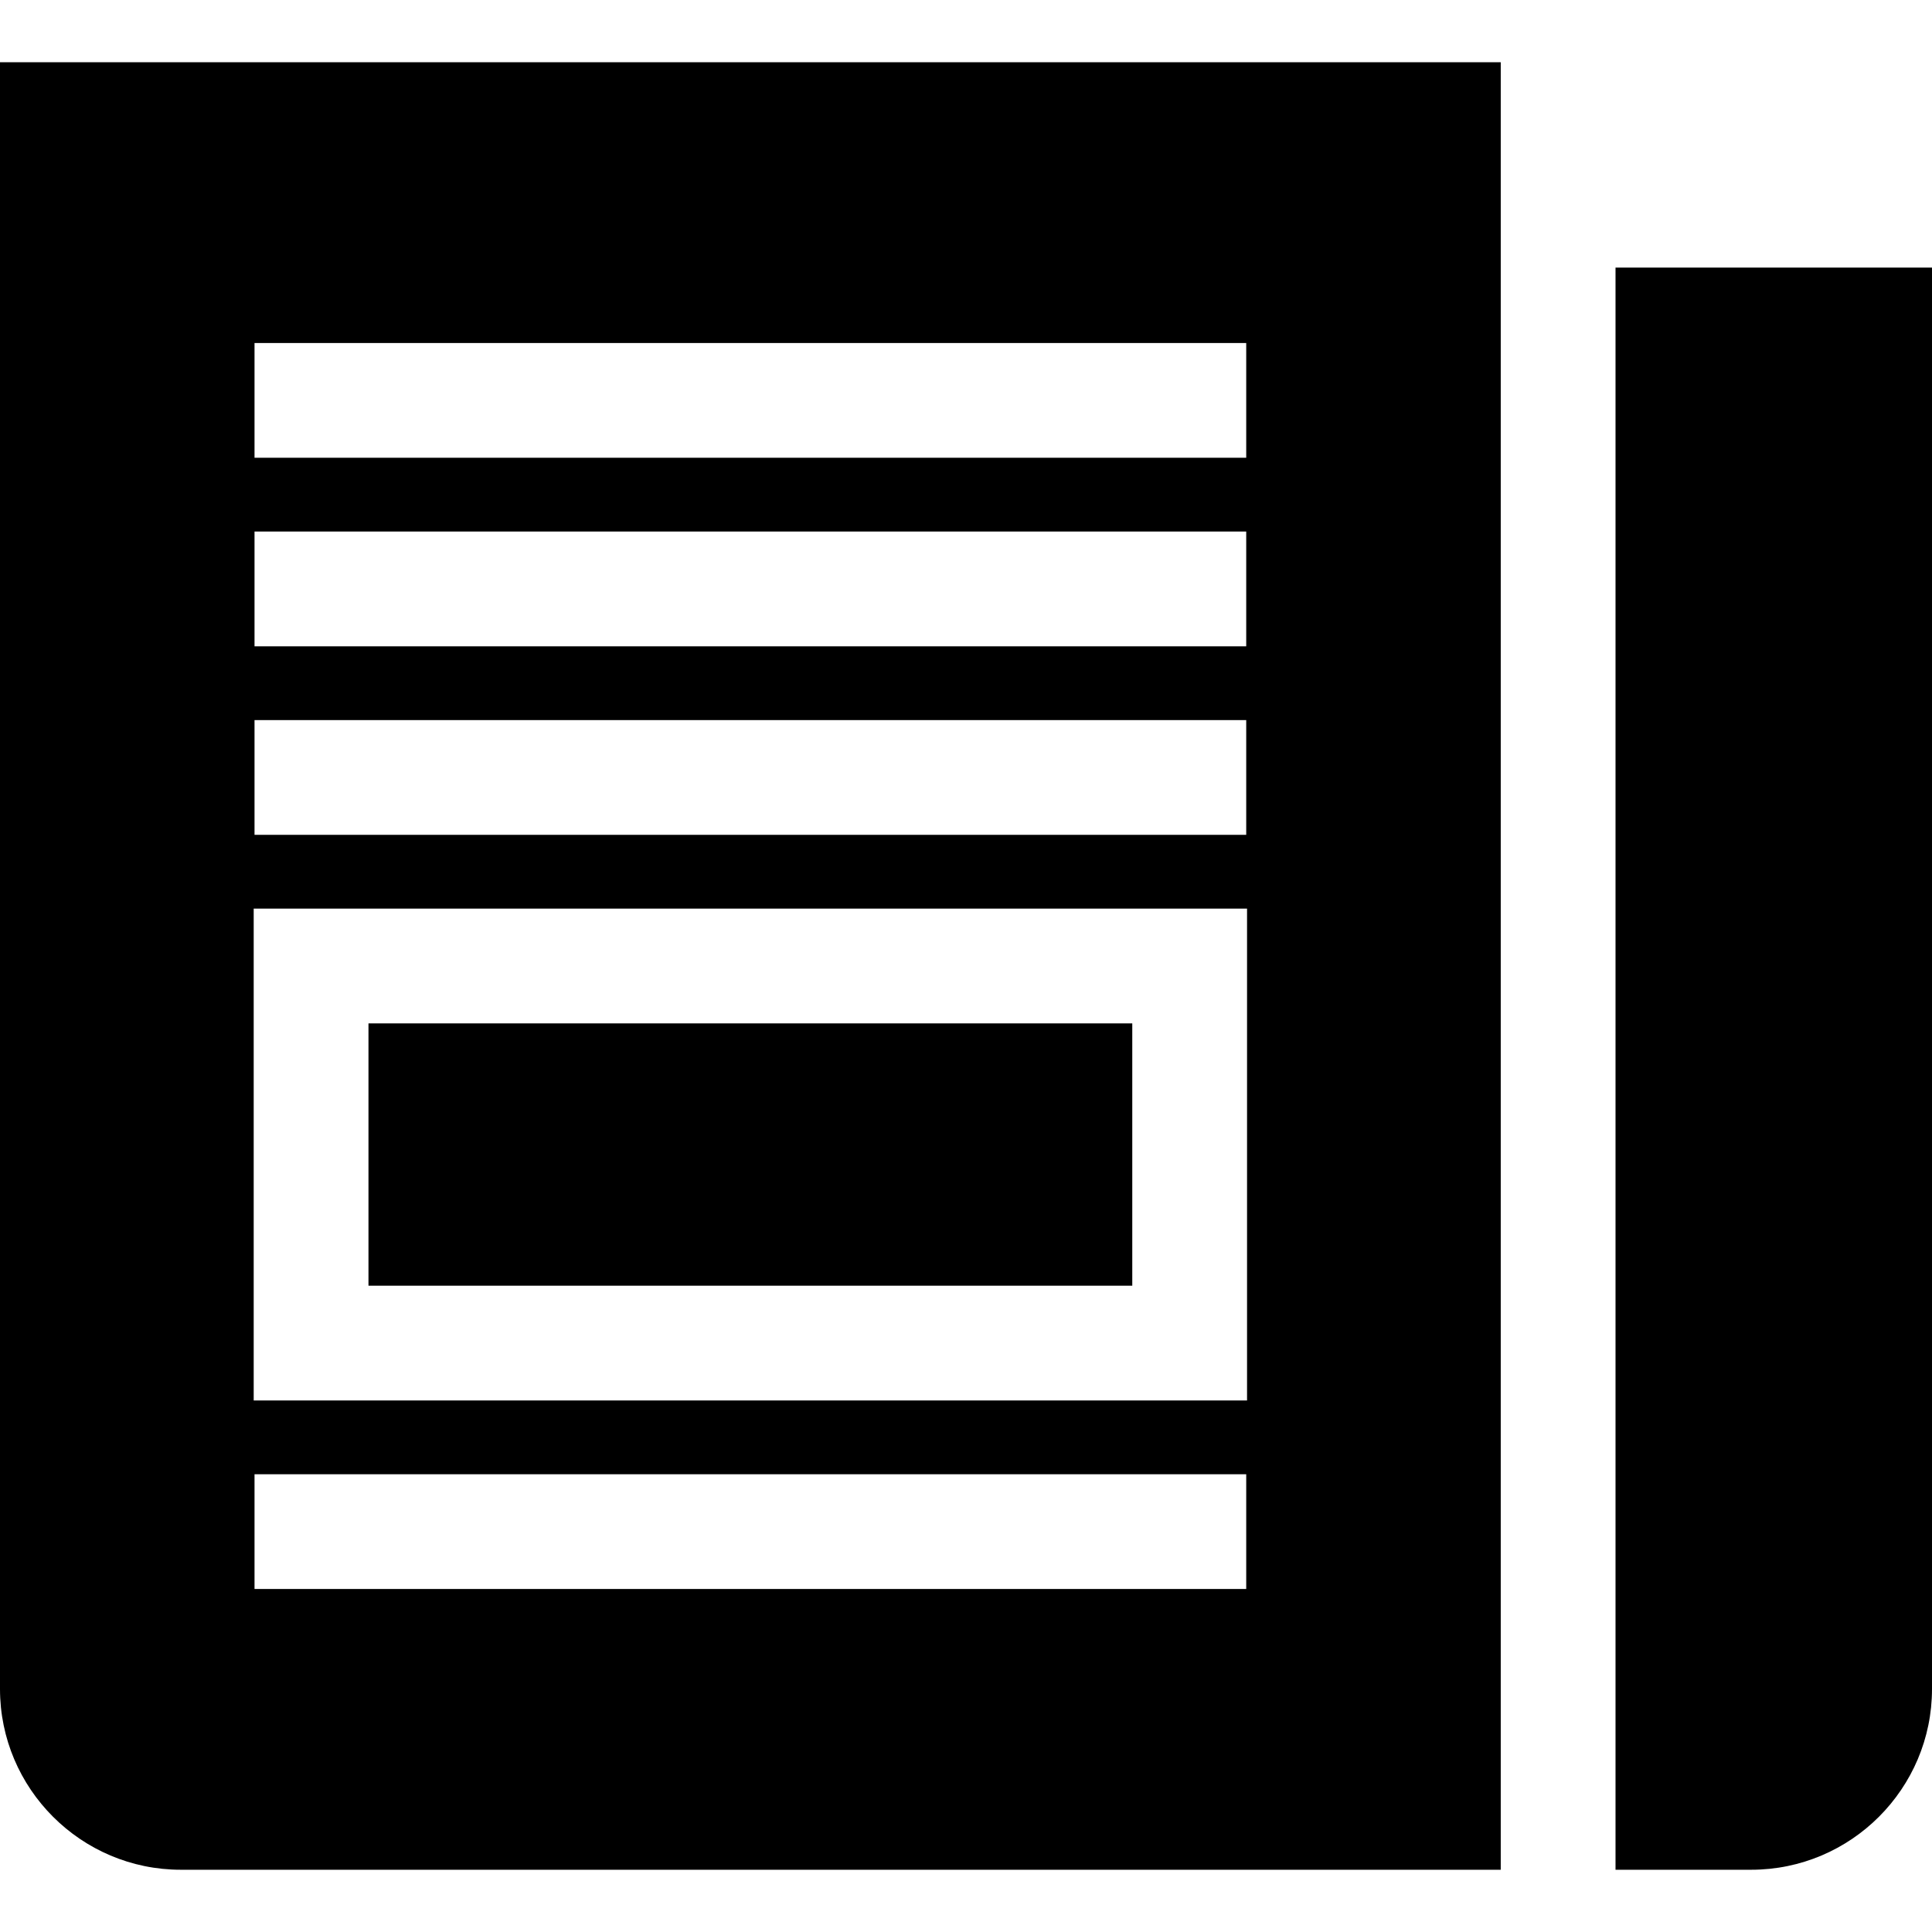 <?xml version="1.0" encoding="iso-8859-1"?>
<!-- Uploaded to: SVG Repo, www.svgrepo.com, Generator: SVG Repo Mixer Tools -->
<svg fill="#000000" version="1.1" id="Layer_1" xmlns="http://www.w3.org/2000/svg" xmlns:xlink="http://www.w3.org/1999/xlink" 
	 viewBox="0 0 511.999 511.999" xml:space="preserve">
<g>
	<g>
		<path d="M428.129,70.914v424.587h35.958c26.419,0,47.912-21.494,47.912-47.913V70.914H428.129z"/>
	</g>
</g>
<g>
	<g>
		<rect x="97.649" y="271.209" width="202.416" height="69.513"/>
	</g>
</g>
<g>
	<g>
		<path d="M0,16.498v431.09c0,26.419,21.494,47.913,47.912,47.913h349.799v-394.17V46.915V16.498H0z M67.451,90.899H330.26v30.417
			H67.451V90.899z M67.451,140.863H330.26v30.417H67.451V140.863z M67.451,190.827H330.26v30.417H67.451V190.827z M330.26,421.1
			H67.451v-30.417H330.26V421.1z M330.48,371.136H67.232V240.791H330.48V371.136z"/>
	</g>
</g>
</svg>